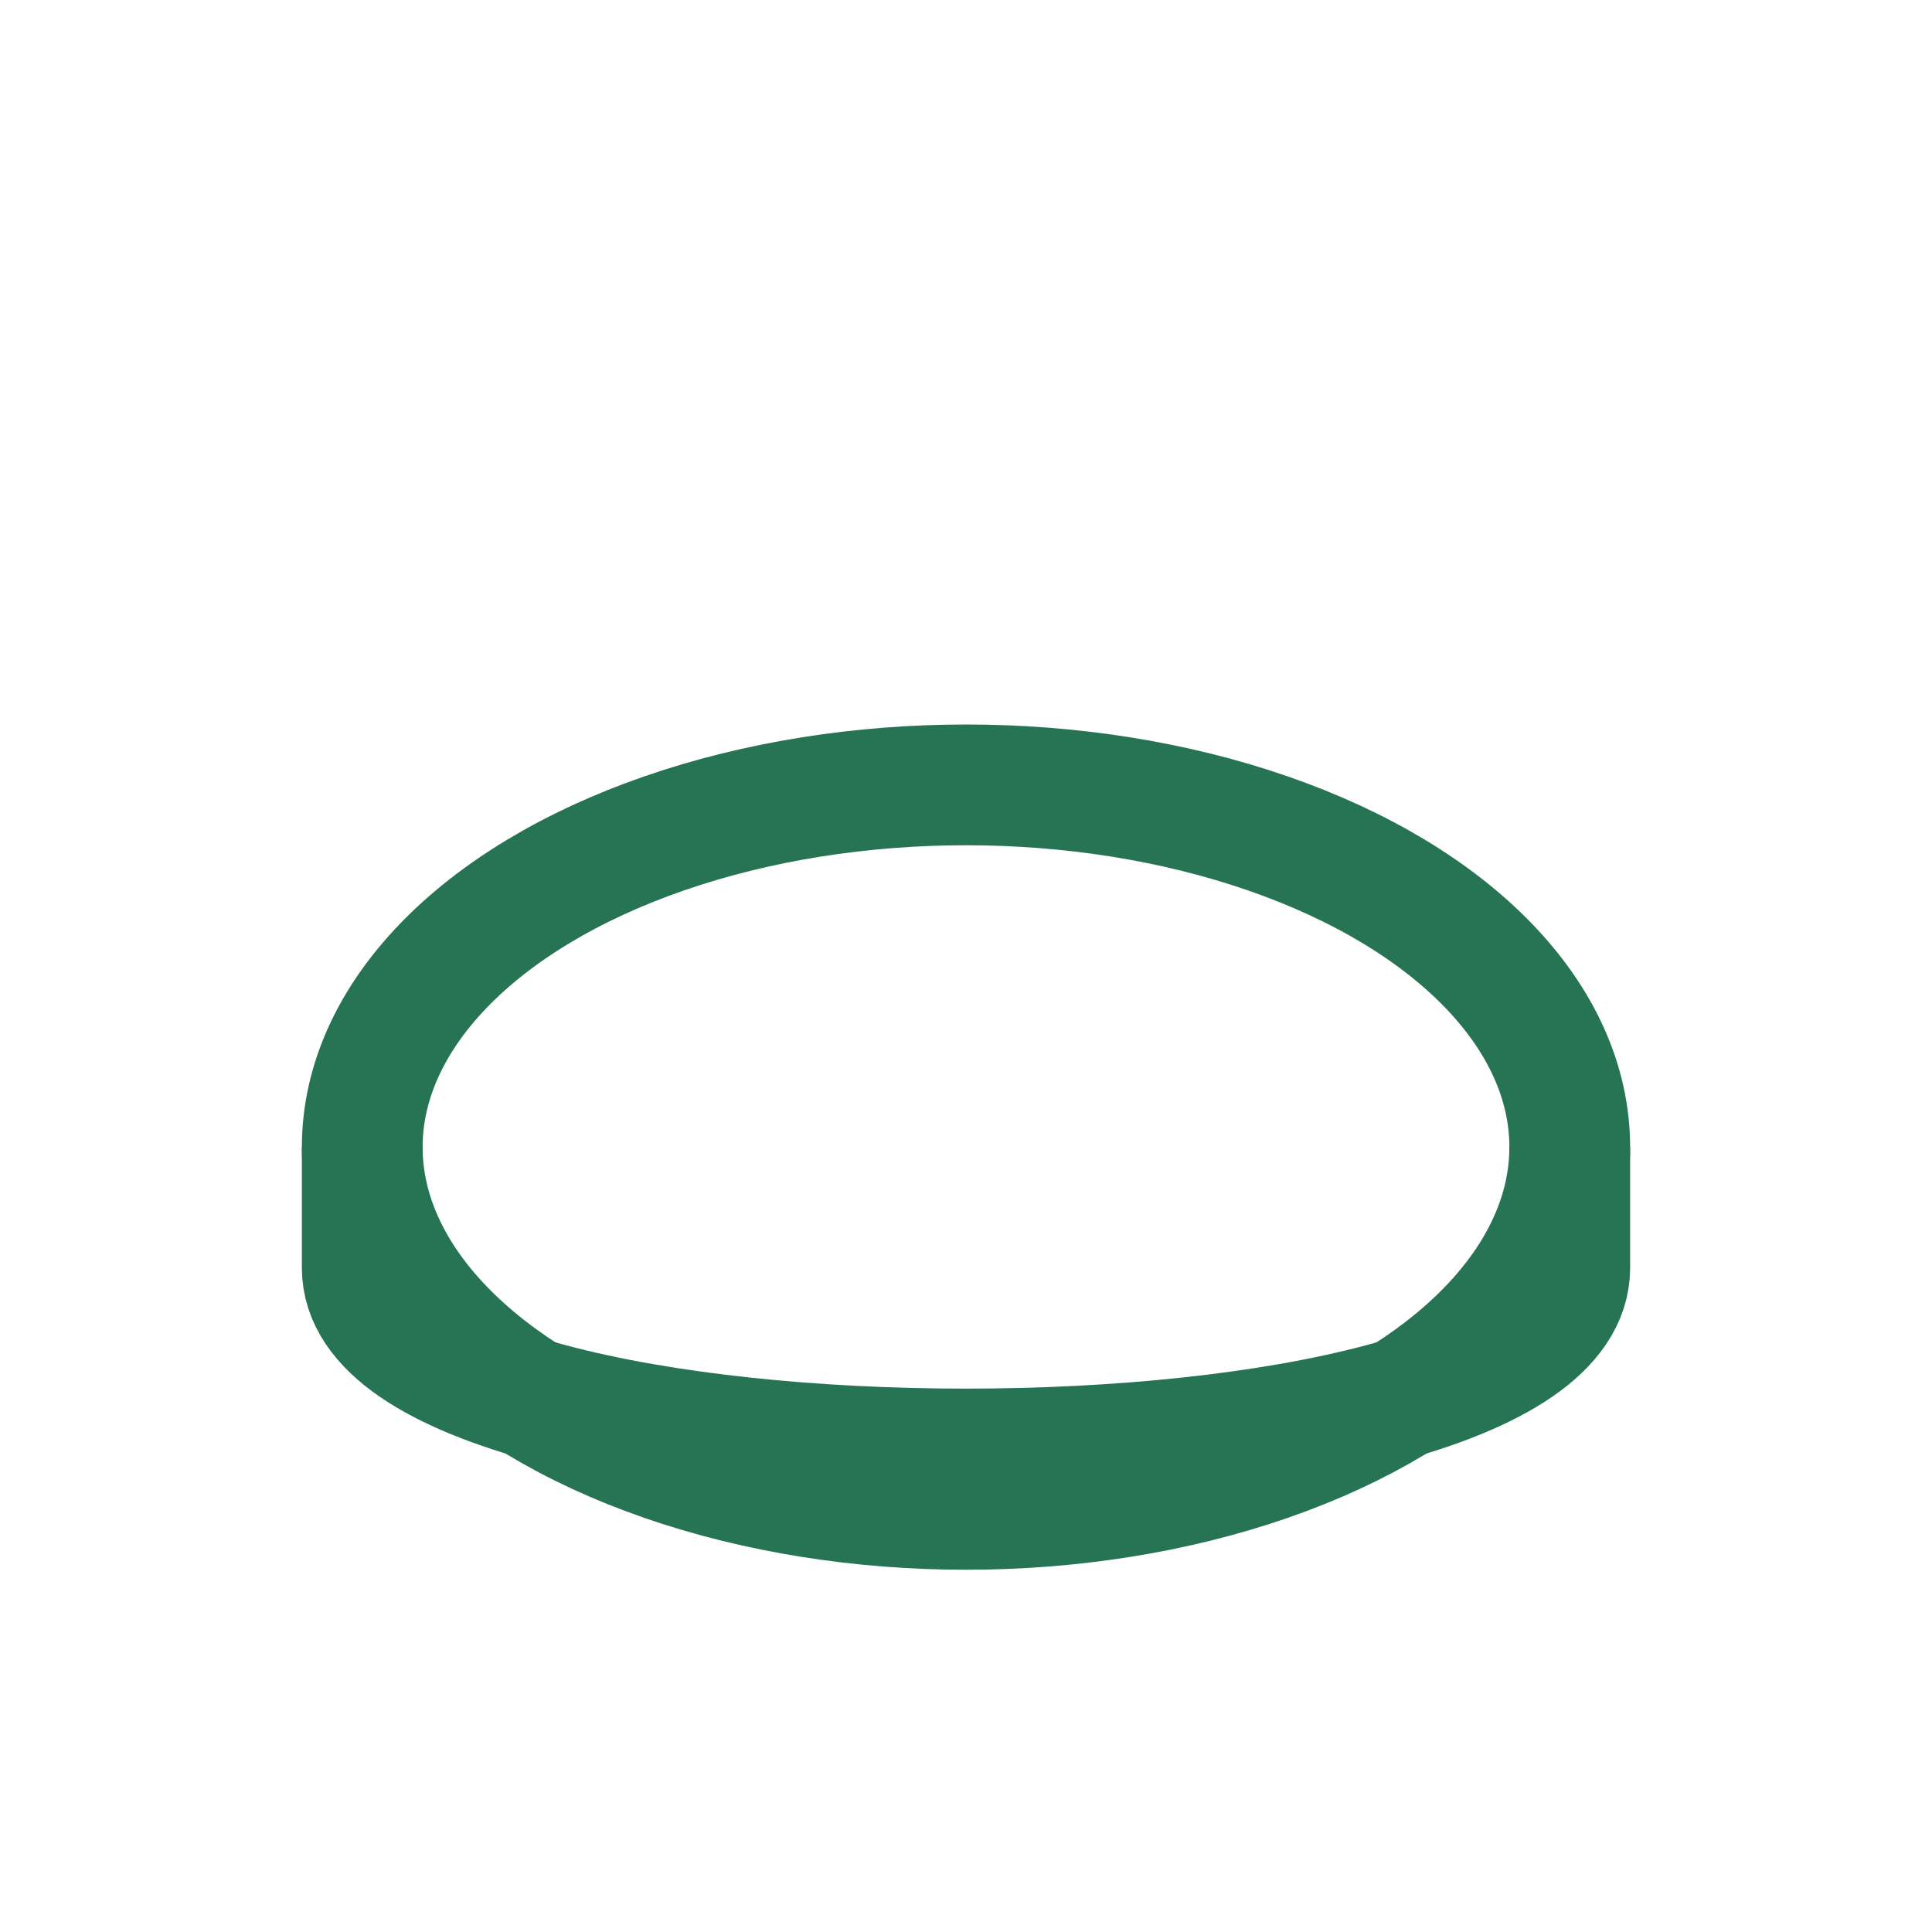 <?xml version="1.0" encoding="UTF-8"?>
<svg xmlns="http://www.w3.org/2000/svg" width="32" height="32" viewBox="0 0 32 32"><g stroke="#267453" stroke-width="2" fill="none"><ellipse cx="16" cy="19" rx="10" ry="6"/><path d="M6 19v2c0 4 20 4 20 0v-2"/></g></svg>